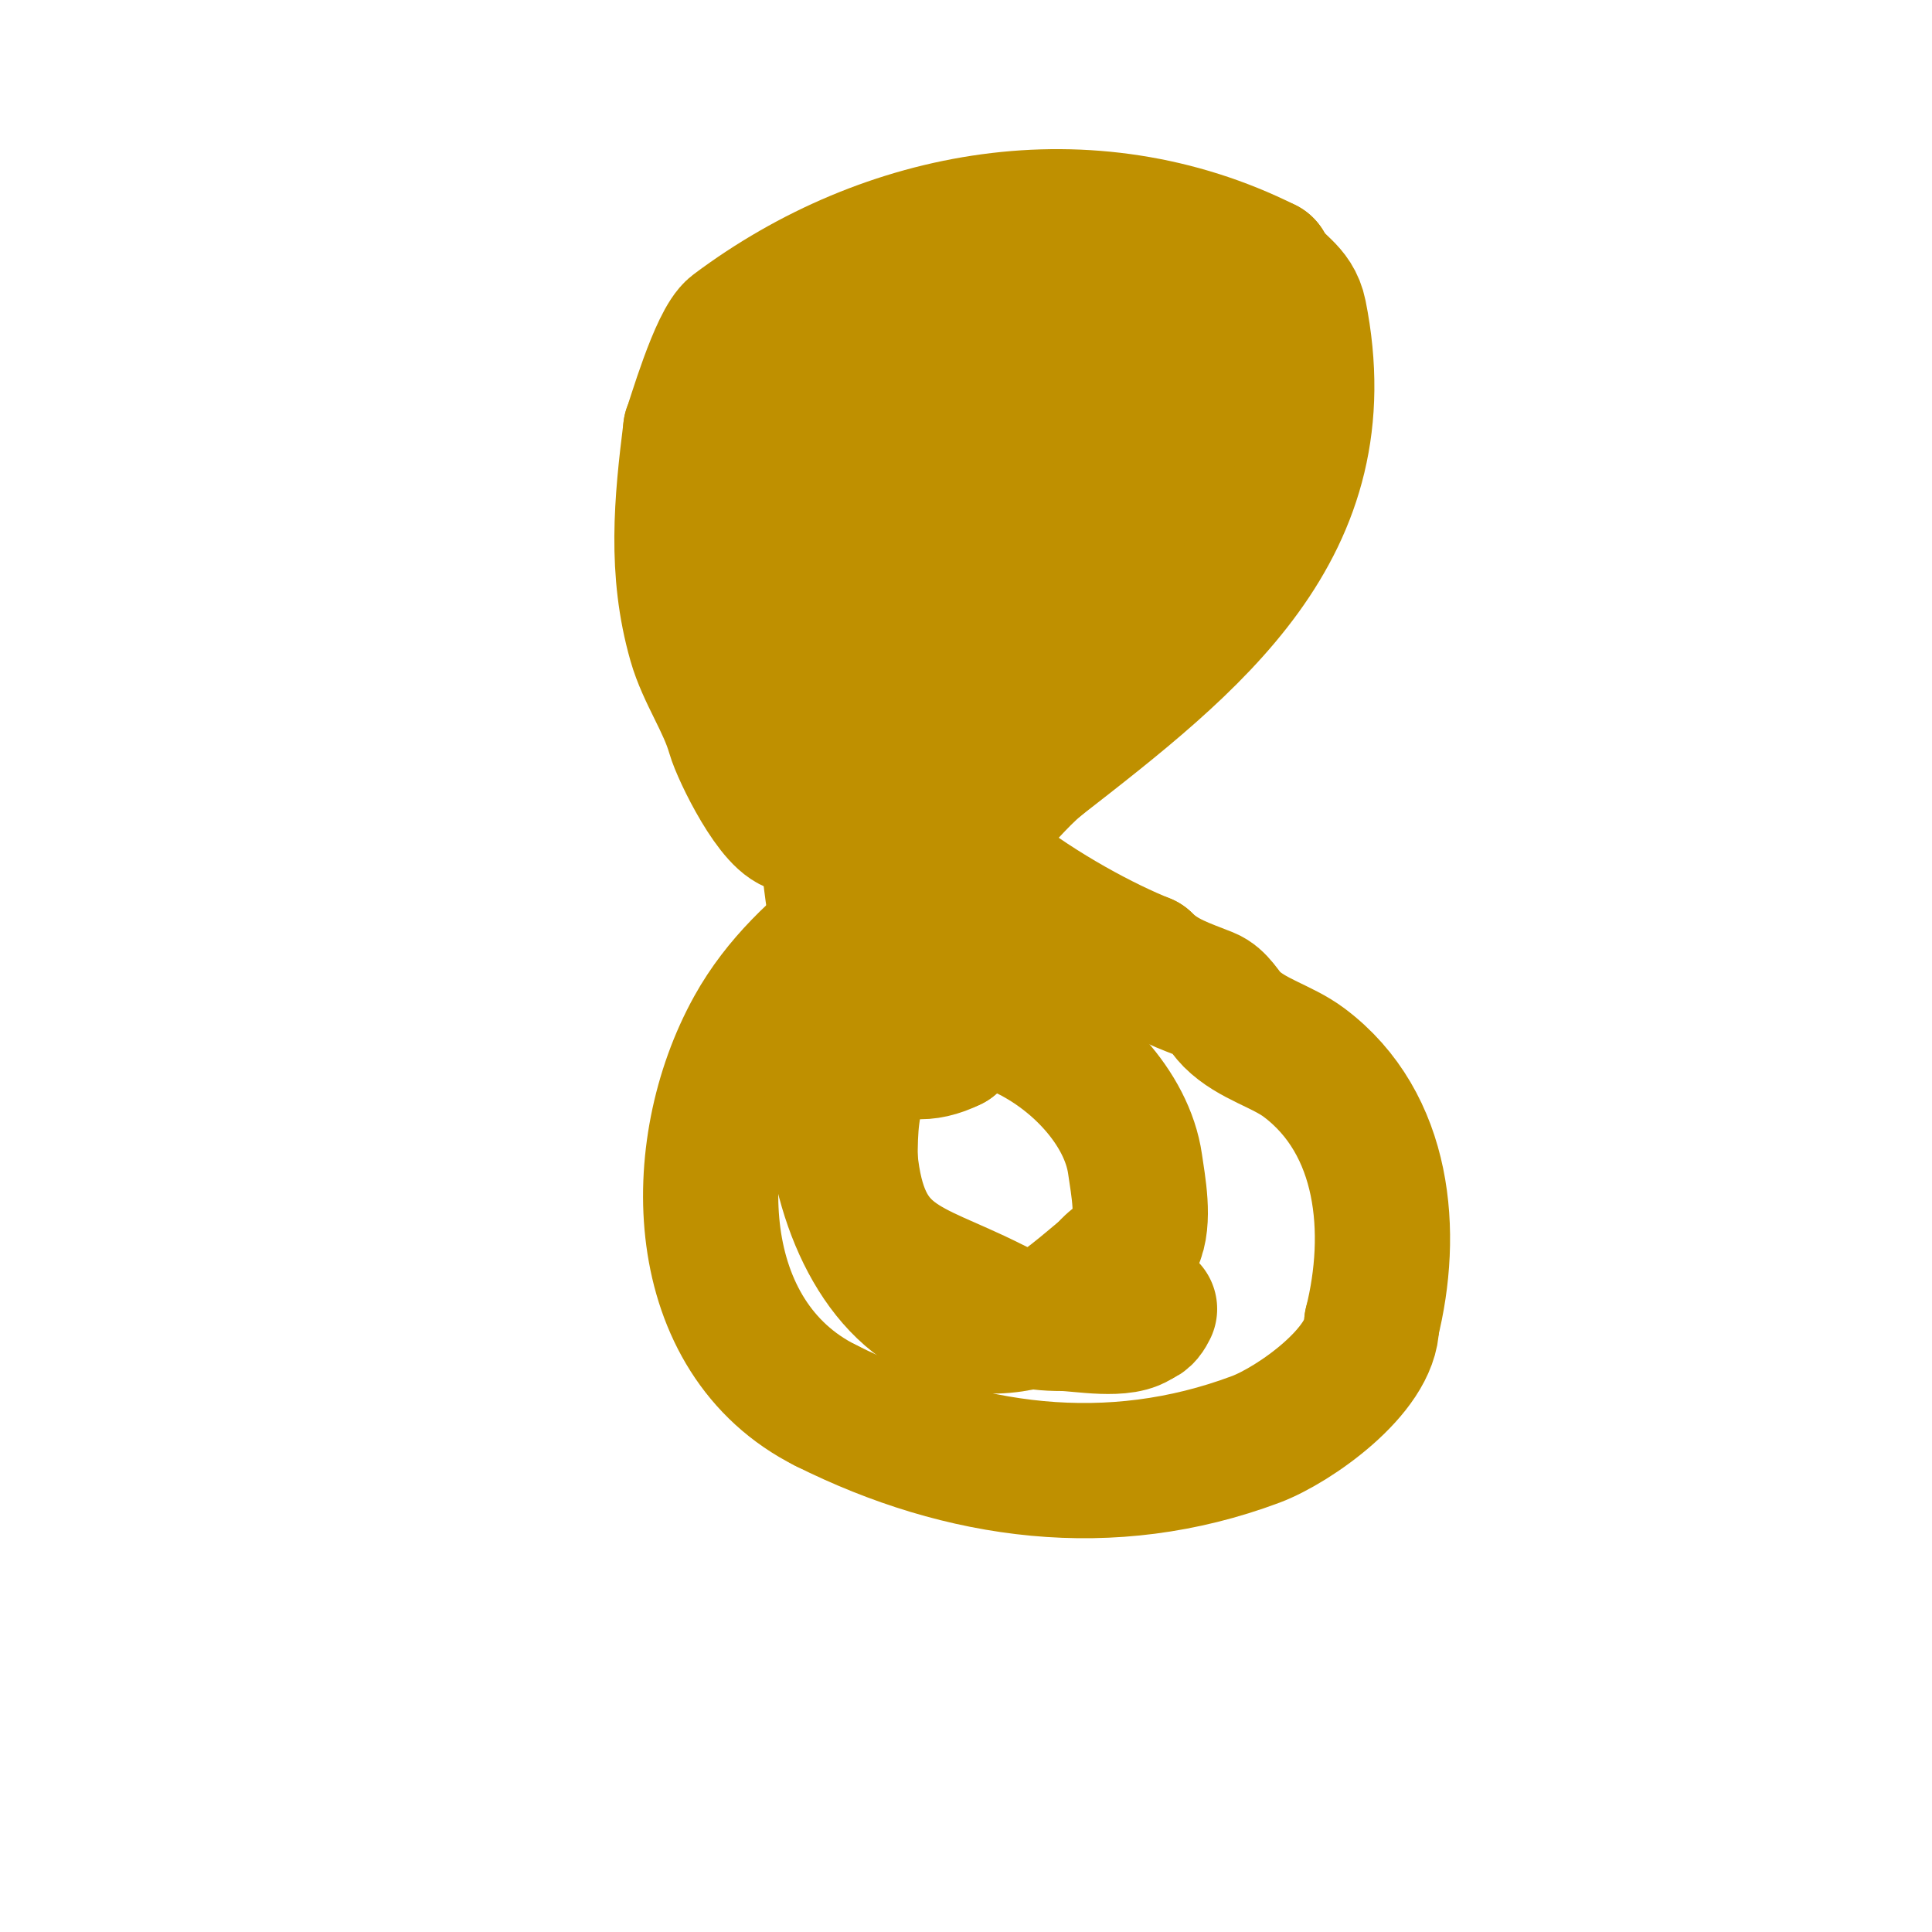 <svg viewBox='0 0 400 400' version='1.1' xmlns='http://www.w3.org/2000/svg' xmlns:xlink='http://www.w3.org/1999/xlink'><g fill='none' stroke='#bf9000' stroke-width='28' stroke-linecap='round' stroke-linejoin='round'><path d='M165,171c-4.482,0 -11.906,-15.172 -13,-19c-1.863,-6.521 -6.106,-12.372 -8,-19c-4.256,-14.897 -2.891,-28.875 -1,-44'/><path d='M143,89c0.626,-1.501 5.455,-18.341 9,-21c31.5,-23.625 73.572,-31.214 110,-13'/><path d='M262,55c2.038,4.076 5.974,4.872 7,10c8.839,44.194 -21.521,67.739 -54,93'/><path d='M215,158c-4.346,3.621 -7.83,8.178 -12,12c-15.539,14.244 -36.305,23.749 -47,43c-13.907,25.032 -13.248,63.876 15,78'/><path d='M171,291c28.202,14.101 58.896,18.289 89,7c7.935,-2.976 24,-14.276 24,-24'/><path d='M284,274c4.678,-18.714 2.858,-41.356 -14,-54c-4.575,-3.431 -10.843,-4.843 -15,-9c-1.533,-1.533 -2.7,-4.08 -5,-5c-4.715,-1.886 -9.25,-3.25 -13,-7'/><path d='M237,199c-16.391,-6.557 -52,-27.325 -52,-48c0,-18.771 10,-36.271 10,-55'/><path d='M195,96c-1.333,-3 -2.311,-6.185 -4,-9c-2.406,-4.01 -10.144,2.832 -11,4c-6.302,8.593 -11.874,21.307 -13,32c-0.349,3.315 -3.333,10 0,10c4.955,0 8.627,-5.65 11,-10c5.691,-10.433 15.835,-43.722 -3,-50c-1.837,-0.612 -10.069,9.99 -12,14c-3.151,6.543 -11.59,36.264 -5,44c16.635,19.528 23.484,24.763 43,9c4.416,-3.567 7.502,-8.53 11,-13c5.152,-6.584 8.12,-14.854 10,-23'/><path d='M222,104c0,-5.667 0.801,-11.39 0,-17c-1.589,-11.123 -15.013,-25.71 -28,-22c-23.525,6.721 -53.097,54.142 -25,71c47.248,28.349 91.819,-50.908 50,-76c-25.535,-15.321 -40.774,28.253 -44,43c-0.641,2.931 -1.381,6.337 0,9c3.499,6.748 9.333,12 14,18'/><path d='M189,130c25.347,0 36.533,-13.333 51,-34c6.158,-8.797 8.233,-21.65 2,-31c-9.315,-13.973 -28.266,-9.227 -37,3c-10.794,15.112 -15.698,23.525 -8,42c0.933,2.24 4.698,2.767 7,2c13.915,-4.638 38.25,-29 9,-29'/><path d='M213,83c-4.921,2.187 -10.414,3.178 -15,6c-24.679,15.187 -28.941,56.771 -27,82c0.931,12.102 4.154,55.923 26,45'/><path d='M197,216c2.82,-2.82 8,-6.576 8,-11c0,-11.752 -17.944,-19.609 -26,-7c-15.734,24.627 -3.298,87.092 36,75c4.021,-1.237 10.494,-7.195 14,-10'/><path d='M229,263c1.697,-2.263 4.735,-3.47 6,-6c2.098,-4.196 0.614,-11.699 0,-16c-3.308,-23.152 -42.82,-45.359 -56,-19c-2.804,5.609 -3,11.9 -3,18'/><path d='M176,240c2.172,21.719 12.235,21.617 29,30c5.665,2.832 8.01,4 15,4c3.458,0 13.099,1.901 16,-1'/><path d='M236,273c0.943,0 1.578,-1.157 2,-2'/></g>
</svg>